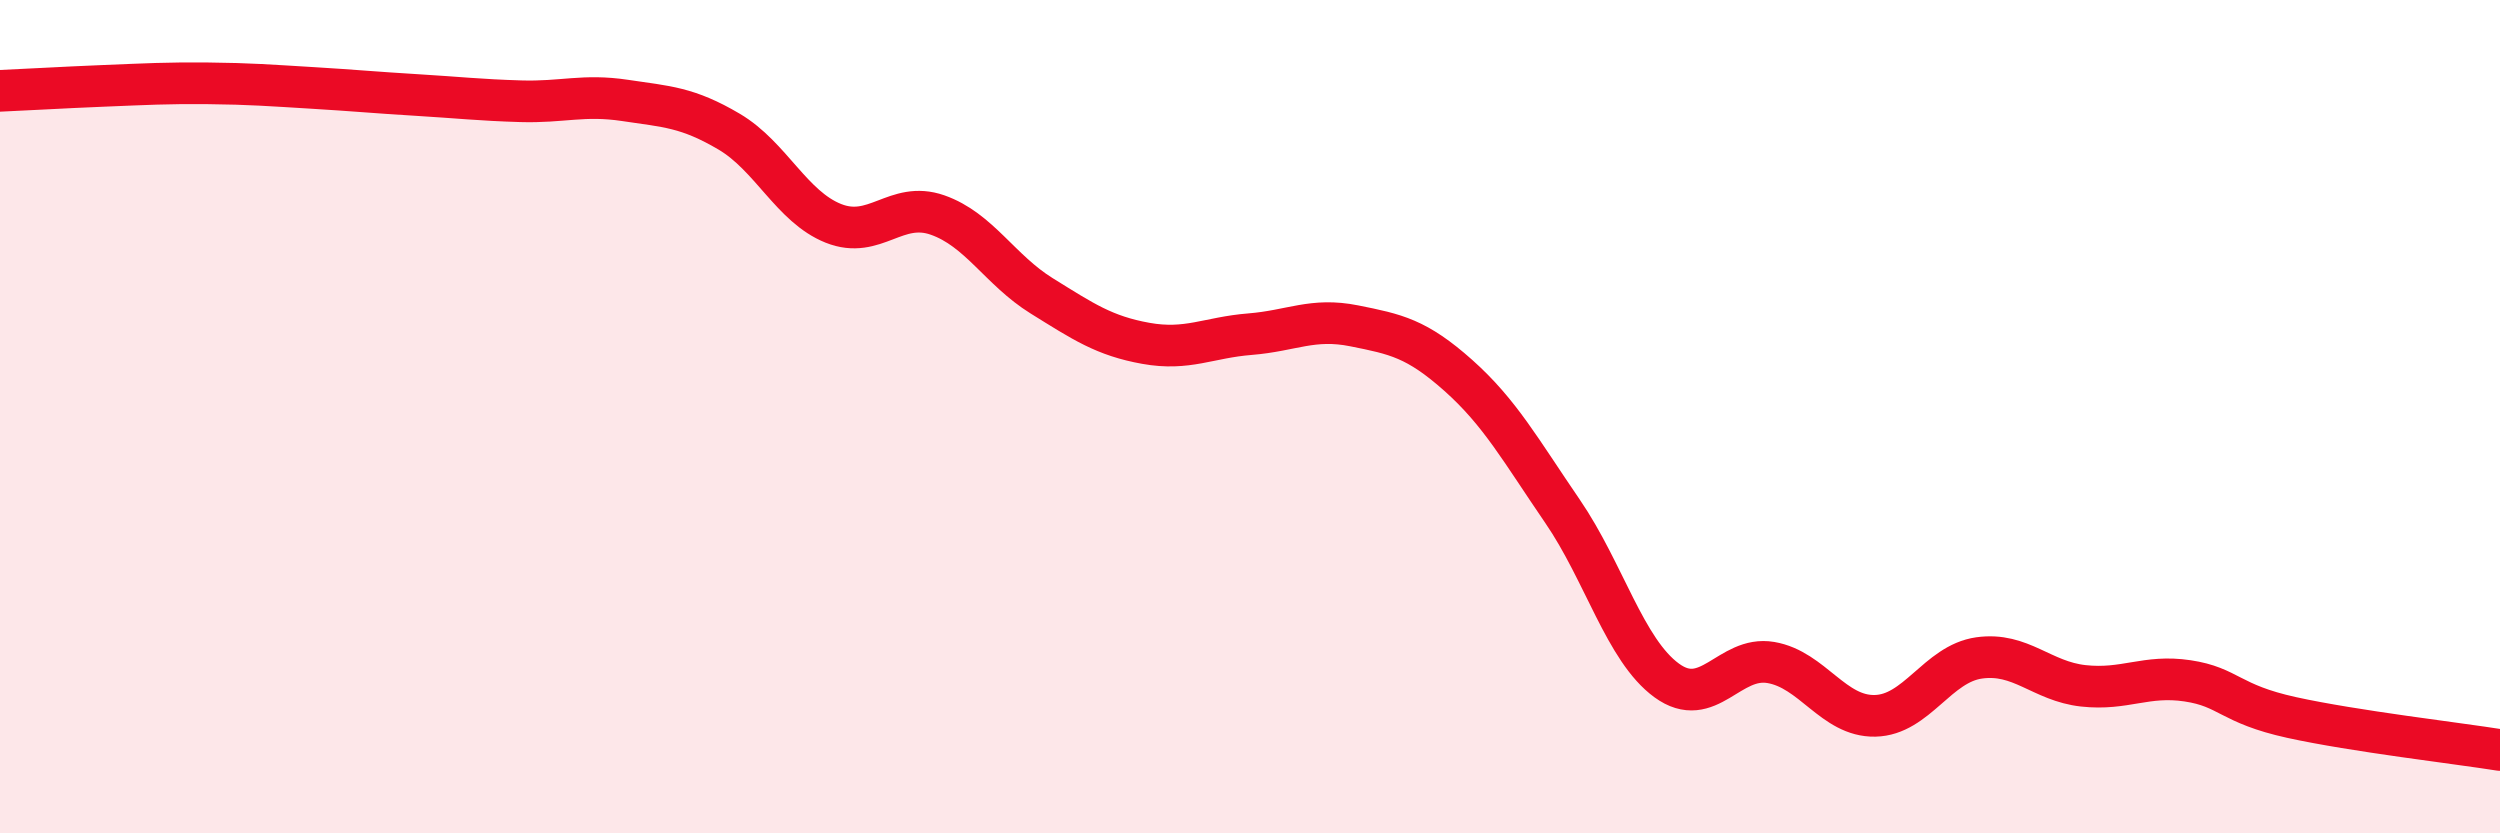 
    <svg width="60" height="20" viewBox="0 0 60 20" xmlns="http://www.w3.org/2000/svg">
      <path
        d="M 0,2.18 C 0.5,2.16 1.5,2.1 2.5,2.06 C 3.5,2.02 4,1.99 5,2 C 6,2.01 6.5,2.05 7.5,2.11 C 8.5,2.17 9,2.22 10,2.28 C 11,2.34 11.5,2.4 12.5,2.43 C 13.5,2.46 14,2.26 15,2.41 C 16,2.56 16.5,2.57 17.5,3.16 C 18.5,3.75 19,4.96 20,5.36 C 21,5.76 21.5,4.81 22.5,5.16 C 23.5,5.51 24,6.48 25,7.1 C 26,7.72 26.5,8.06 27.5,8.24 C 28.5,8.42 29,8.1 30,8.02 C 31,7.94 31.5,7.62 32.5,7.82 C 33.5,8.02 34,8.12 35,9.01 C 36,9.9 36.5,10.81 37.5,12.27 C 38.5,13.73 39,15.6 40,16.33 C 41,17.06 41.5,15.73 42.5,15.9 C 43.5,16.07 44,17.2 45,17.18 C 46,17.16 46.5,15.93 47.5,15.79 C 48.5,15.65 49,16.35 50,16.46 C 51,16.57 51.5,16.19 52.5,16.34 C 53.5,16.49 53.5,16.89 55,17.22 C 56.5,17.55 59,17.84 60,18L60 20L0 20Z"
        fill="#EB0A25"
        opacity="0.1"
        stroke-linecap="round"
        stroke-linejoin="round"
      />
      <path
        d="M 0,2.18 C 0.5,2.16 1.5,2.1 2.5,2.06 C 3.5,2.02 4,1.99 5,2 C 6,2.01 6.5,2.05 7.5,2.11 C 8.5,2.17 9,2.22 10,2.28 C 11,2.34 11.5,2.4 12.5,2.43 C 13.5,2.46 14,2.26 15,2.41 C 16,2.56 16.5,2.57 17.5,3.16 C 18.5,3.75 19,4.96 20,5.36 C 21,5.76 21.5,4.81 22.5,5.16 C 23.5,5.51 24,6.48 25,7.1 C 26,7.72 26.5,8.06 27.5,8.24 C 28.5,8.42 29,8.1 30,8.02 C 31,7.94 31.5,7.62 32.5,7.82 C 33.5,8.02 34,8.12 35,9.01 C 36,9.9 36.5,10.81 37.5,12.27 C 38.5,13.73 39,15.6 40,16.33 C 41,17.06 41.5,15.73 42.5,15.9 C 43.5,16.07 44,17.2 45,17.18 C 46,17.16 46.5,15.93 47.5,15.79 C 48.5,15.65 49,16.35 50,16.46 C 51,16.57 51.5,16.19 52.5,16.34 C 53.5,16.49 53.5,16.89 55,17.22 C 56.5,17.55 59,17.84 60,18"
        stroke="#EB0A25"
        stroke-width="1"
        fill="none"
        stroke-linecap="round"
        stroke-linejoin="round"
      />
    </svg>
  